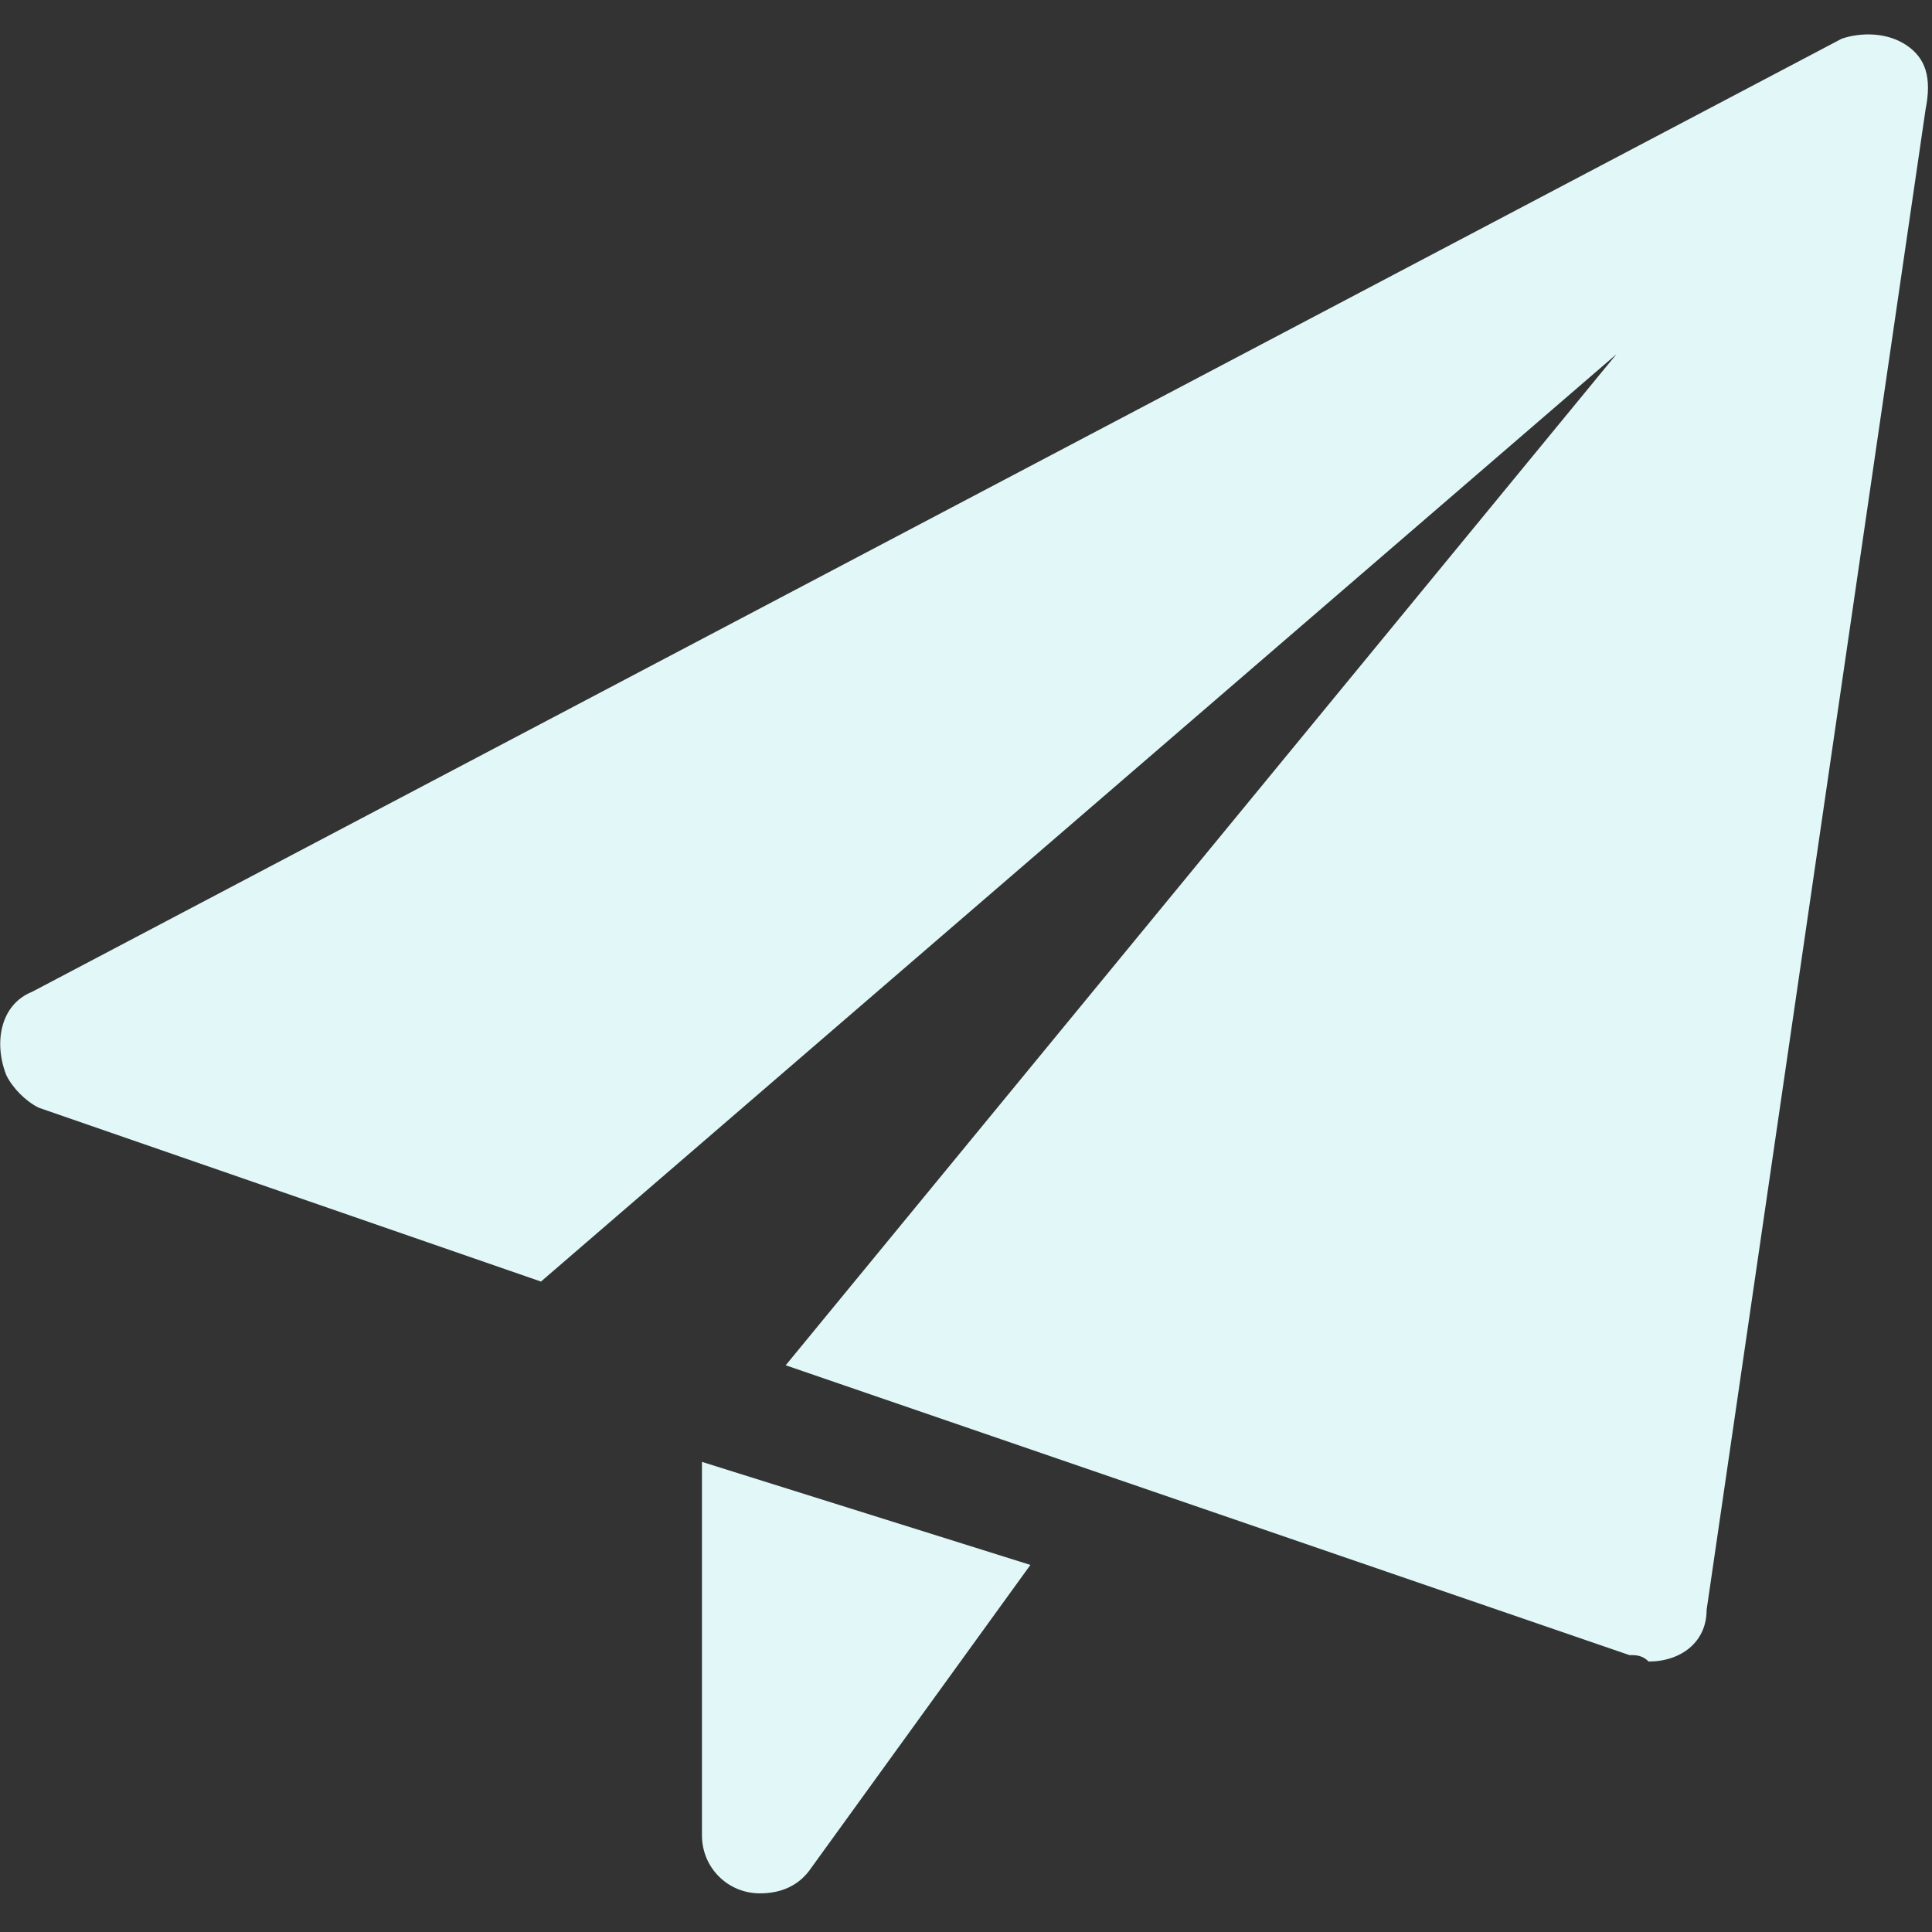 <?xml version="1.0" encoding="utf-8"?>
<!-- Generator: Adobe Illustrator 24.1.0, SVG Export Plug-In . SVG Version: 6.00 Build 0)  -->
<svg version="1.1" id="Calque_1" xmlns="http://www.w3.org/2000/svg" xmlns:xlink="http://www.w3.org/1999/xlink" x="0px" y="0px"
	 width="30px" height="30px" viewBox="0 0 30 30" style="enable-background:new 0 0 30 30;" xml:space="preserve">
<rect x="0" y="0" width="30" height="30" fill="#333333" stroke="none"/>
<style type="text/css">
	.st0{fill:#E1F7F8;}
</style>
<g id="send_1_" transform="translate(373 114)">
	<path id="Tracé_2220_1_" class="st0" d="M-362.1-91.3v5.8c0,0.5,0.4,0.9,0.9,0.9c0.3,0,0.6-0.1,0.8-0.4l3.4-4.7L-362.1-91.3z"/>
	<path id="Tracé_2221_1_" class="st0" d="M-343.4-113.3c-0.3-0.2-0.7-0.2-1-0.1l-28.1,14.8c-0.5,0.2-0.6,0.8-0.4,1.3
		c0.1,0.2,0.3,0.4,0.5,0.5l7.8,2.7l16.7-14.4l-12.9,15.7l13.1,4.5c0.1,0,0.2,0,0.3,0.1c0.5,0,0.9-0.3,0.9-0.8l3.4-23.3
		C-343-112.8-343.1-113.1-343.4-113.3L-343.4-113.3z"/>
</g>
</svg>
